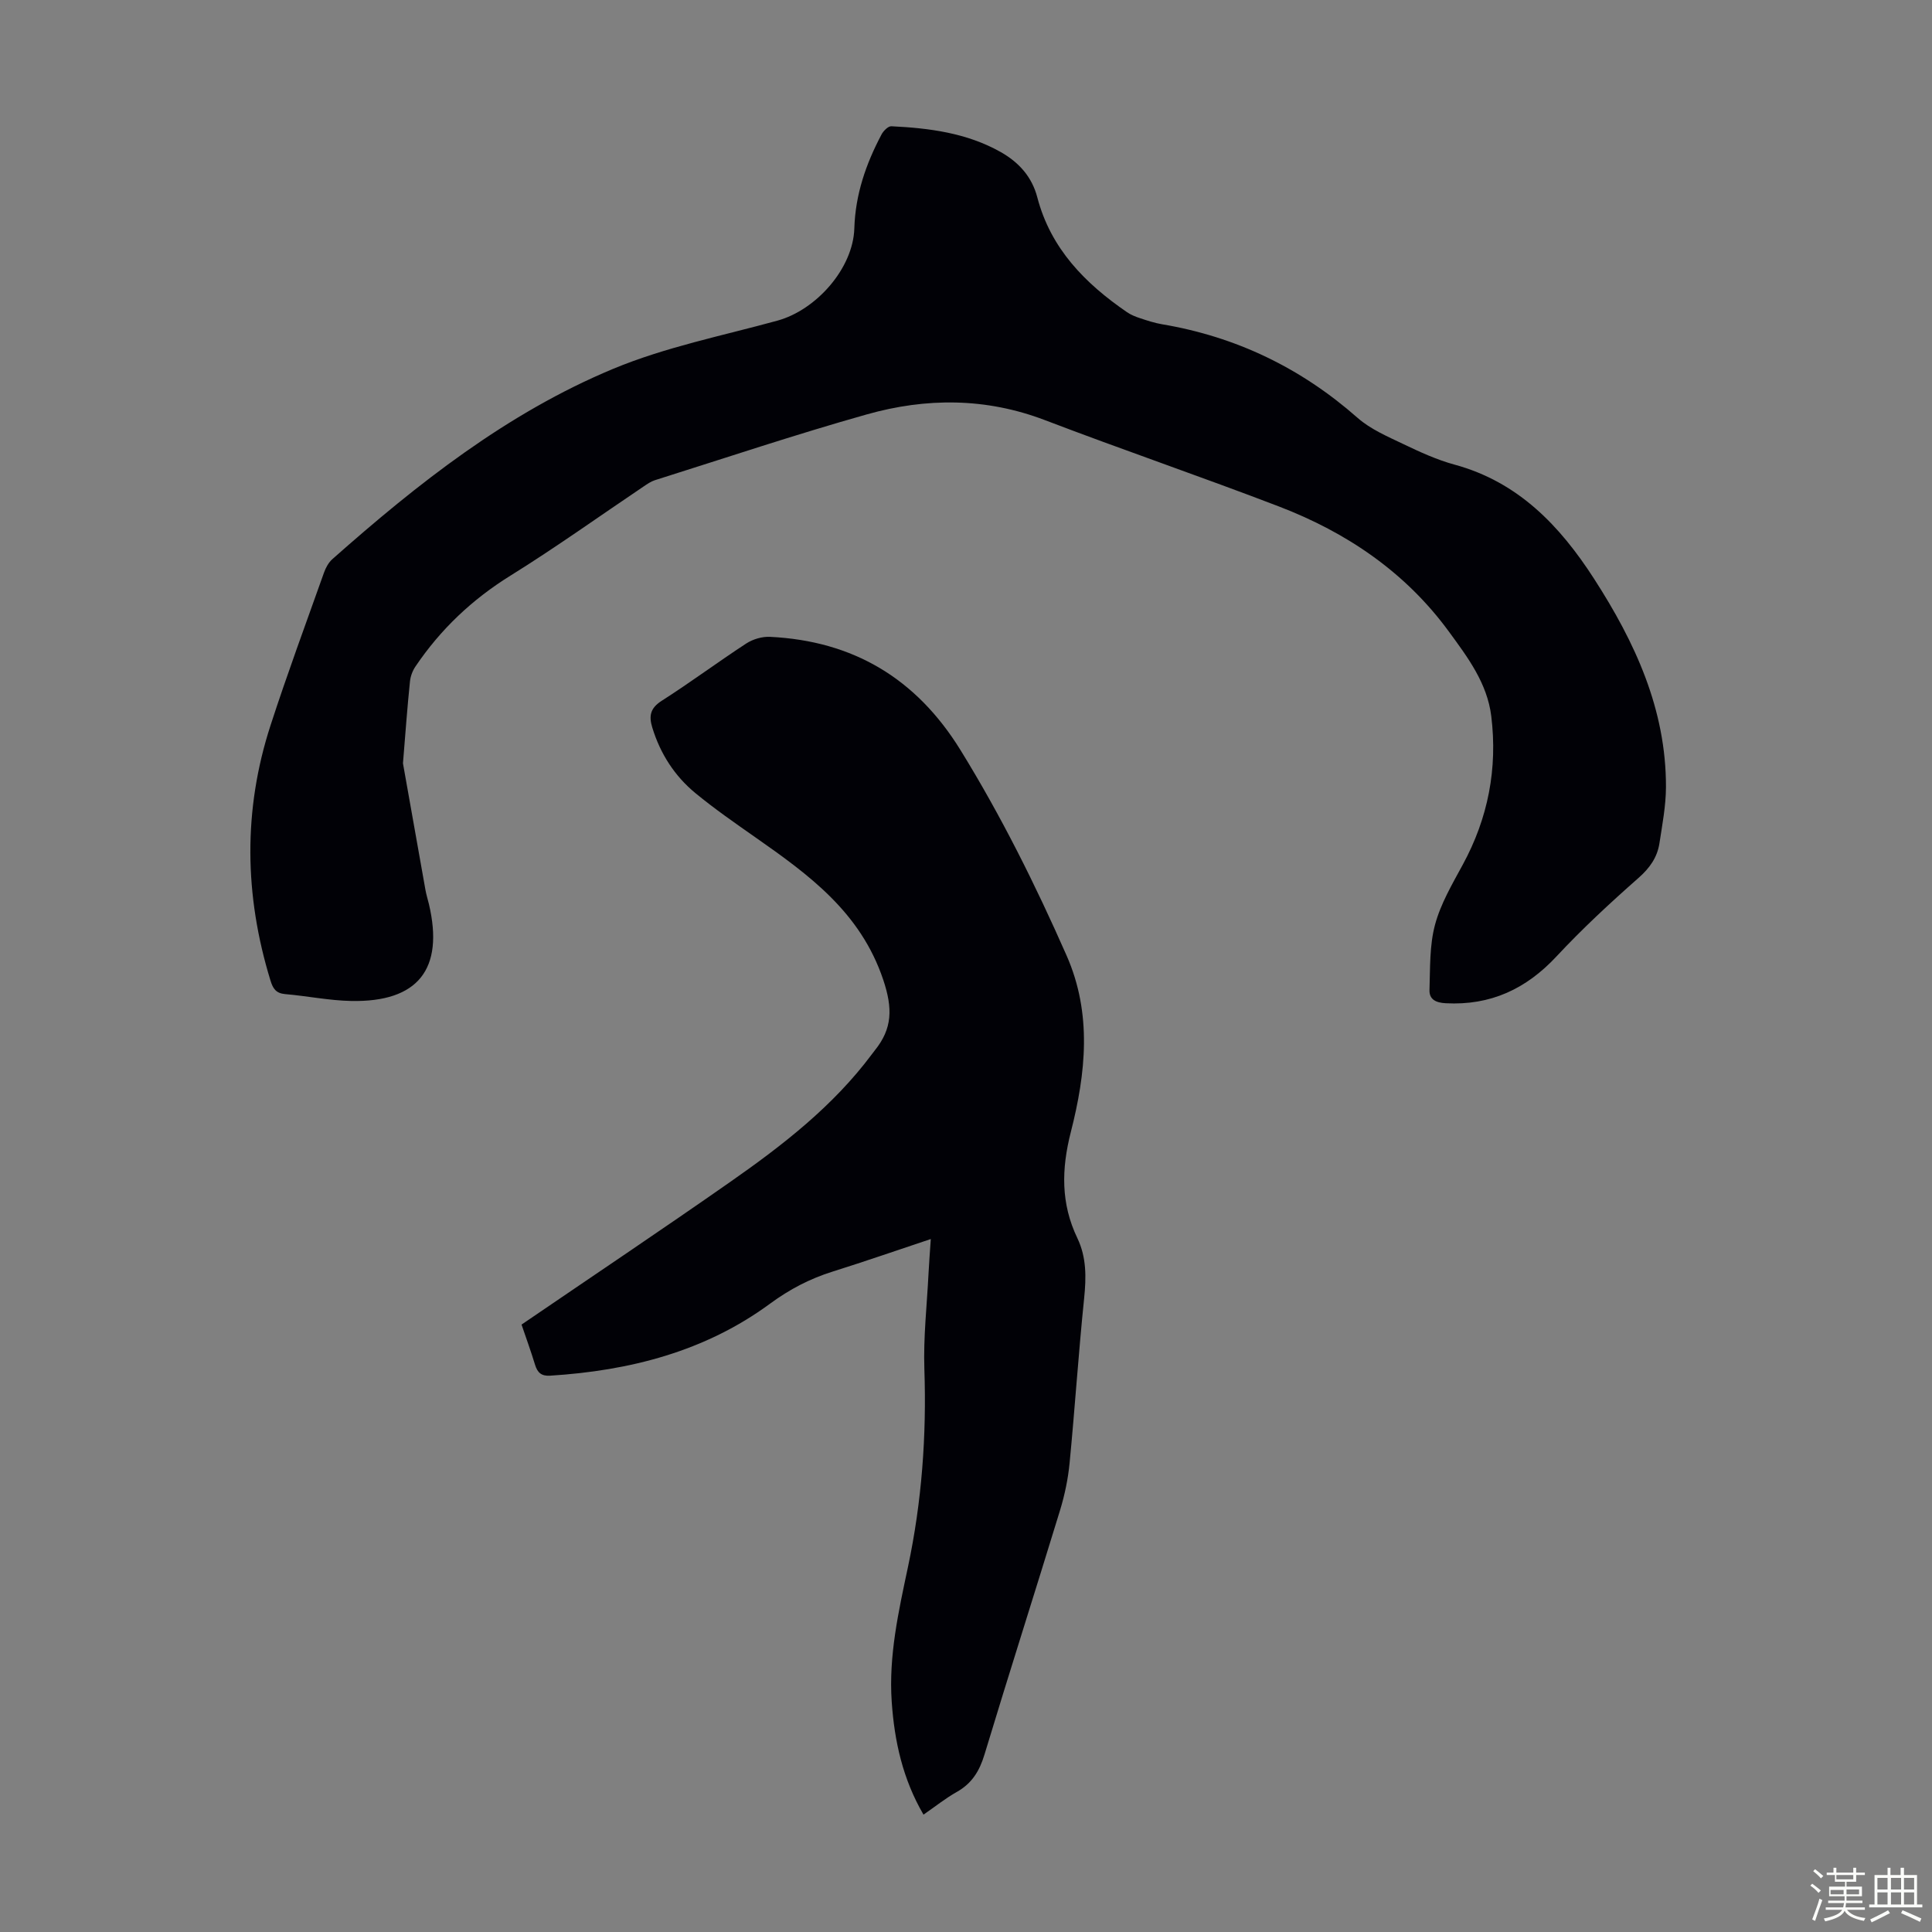 <svg enable-background="new 0 0 400 400" viewBox="0 0 400 400" xmlns="http://www.w3.org/2000/svg"><rect x="0" y="0" width="400" height="400" fill="#808080" stroke="none"/><path d="m374.8 390.4.4-.4c.7.5 1.3 1 1.8 1.4l-.5.5c-.5-.6-1.1-1.1-1.7-1.5zm1 7.3-.6-.3c.5-1.4 1.1-2.8 1.5-4.3.2.1.4.2.6.3-.5 1.3-1 2.8-1.5 4.3zm-.4-10.3.4-.4c.4.3 1 .8 1.7 1.4l-.5.5c-.4-.5-1-1-1.6-1.5zm2.5.3h1.7v-1h.6v1h3.5v-1h.6v1h1.8v.5h-1.8v1.4h-2v1h3.2v2h-3.2v.9h3.3v.5h-3.4c0 .3-.1.6-.1.9h4v.5h-3.7c.7.9 1.9 1.5 3.8 1.7-.1.2-.2.4-.3.6-2.1-.4-3.5-1.1-4-2.1-.4 1-1.8 1.7-4 2.2-.1-.2-.2-.4-.3-.6 2.1-.4 3.4-1 3.8-1.8h-3.4v-.5h3.6c.1-.3.1-.6.2-.9h-3.3v-.5h3.4c0-.3 0-.6 0-.9h-3.2v-2h3.3v-1h-2.1v-1.4h-1.7v-.5zm1.1 3.5v1h2.7c0-.3 0-.4 0-.4 0-.1 0-.2 0-.2 0-.1 0-.2 0-.3h-2.7zm1.2-3v.9h3.5v-.9zm4.7 3h-2.6v.6.4h2.6z" fill="#fbfcfa"/><path d="m393.6 386.7h.6v1.5h2.7v6.1h1.1v.6h-11v-.6h1.1v-6.1h2.7v-1.5h.6v1.5h2.1v-1.5zm-2.7 8.8.4.6c-1.2.6-2.5 1.3-3.8 1.9-.1-.2-.2-.4-.3-.6 1.2-.6 2.5-1.2 3.7-1.9zm-2.2-6.7v2.4h2.1v-2.4zm0 3v2.5h2.1v-2.5zm2.8-3v2.4h2.1v-2.4zm0 3v2.5h2.1v-2.5zm6 6.1c-1.4-.7-2.7-1.3-3.9-1.8l.3-.6c1.5.6 2.7 1.2 3.9 1.7zm-1.2-9.1h-2.1v2.4h2.1zm-2.1 3v2.5h2.1v-2.5z" fill="#fbfcfa"/><g fill="#010106"><path d="m83.43 158.04c1.42 8 3.03 17.12 4.66 26.24.18.99.48 1.95.72 2.93 3.16 13.44-2.26 20.31-16.11 20.03-4.56-.09-9.09-1.03-13.65-1.42-1.92-.17-2.54-1.13-3.06-2.84-5.41-17.63-5.68-35.27.03-52.83 3.45-10.62 7.33-21.1 11.07-31.62.36-1.01.95-2.09 1.74-2.78 17.65-15.64 36.17-30.24 58.08-39.37 10.85-4.52 22.62-6.86 34.03-9.99 8.07-2.21 15.69-10.84 15.94-19.1.21-7.03 2.41-13.37 5.63-19.45.39-.74 1.37-1.73 2.03-1.7 7.86.38 15.6 1.37 22.63 5.33 3.78 2.13 6.49 5.15 7.59 9.38 2.77 10.61 9.88 17.82 18.57 23.78.81.56 1.77.94 2.71 1.25 1.48.49 2.99.99 4.52 1.25 15.36 2.58 28.8 9.06 40.51 19.38 2.69 2.37 6.22 3.87 9.52 5.45 3.42 1.64 6.93 3.25 10.57 4.24 13.19 3.59 21.81 12.67 28.87 23.62 8.48 13.14 14.93 27.06 14.89 43.12-.01 3.88-.76 7.78-1.35 11.64-.45 2.94-2.01 5.14-4.35 7.2-5.87 5.17-11.63 10.51-16.96 16.23-6.3 6.76-13.67 10.19-22.94 9.7-2.04-.11-3.43-.78-3.36-2.75.15-4.52-.01-9.19 1.14-13.48 1.16-4.35 3.56-8.42 5.74-12.44 5.26-9.66 7.24-19.92 5.91-30.78-.84-6.82-4.89-12.19-8.77-17.49-8.99-12.3-21.15-20.53-35.19-25.91-16.06-6.16-32.36-11.73-48.43-17.87-12.25-4.68-24.61-4.66-36.91-1.19-14.73 4.15-29.26 9.02-43.86 13.62-.83.26-1.58.79-2.31 1.28-9.17 6.17-18.17 12.62-27.55 18.45-7.97 4.94-14.52 11.14-19.72 18.85-.6.88-1.02 2.02-1.13 3.08-.54 5.21-.92 10.45-1.45 16.96z"/><path d="m107.98 274.24c14.66-10 29.05-19.64 43.24-29.56 10.84-7.58 21.28-15.67 29.29-26.41.2-.27.4-.54.61-.8 3.64-4.52 3.73-8.67 1.75-14.6-4.69-13.99-15.37-21.73-26.48-29.51-4.21-2.95-8.45-5.89-12.41-9.15-4.31-3.55-7.26-8.14-8.92-13.54-.74-2.41-.47-4.04 1.94-5.58 5.94-3.79 11.6-8.01 17.5-11.86 1.37-.89 3.28-1.46 4.91-1.38 17.25.84 30.29 8.62 39.44 23.43 8.42 13.64 15.52 27.91 21.97 42.54 5.33 12.08 3.98 24.41.89 36.53-1.97 7.71-2.09 14.84 1.35 22 1.9 3.97 1.84 8.11 1.4 12.44-1.17 11.35-1.91 22.74-3.01 34.1-.32 3.3-1.01 6.62-1.98 9.8-5.16 16.88-10.54 33.69-15.65 50.59-1.03 3.41-2.61 5.97-5.74 7.73-2.32 1.3-4.42 3-6.88 4.69-4.29-7.35-6.02-15.19-6.58-23.37-.65-9.5 1.41-18.69 3.36-27.88 2.87-13.53 3.87-27.18 3.4-41.01-.22-6.57.53-13.17.86-19.76.11-2.22.29-4.44.47-7.15-7.04 2.35-13.65 4.64-20.33 6.74-4.72 1.48-8.88 3.65-12.95 6.64-13.47 9.91-29.07 13.88-45.55 14.91-1.79.11-2.6-.63-3.1-2.25-.88-2.88-1.91-5.71-2.8-8.33z"/></g></svg>
